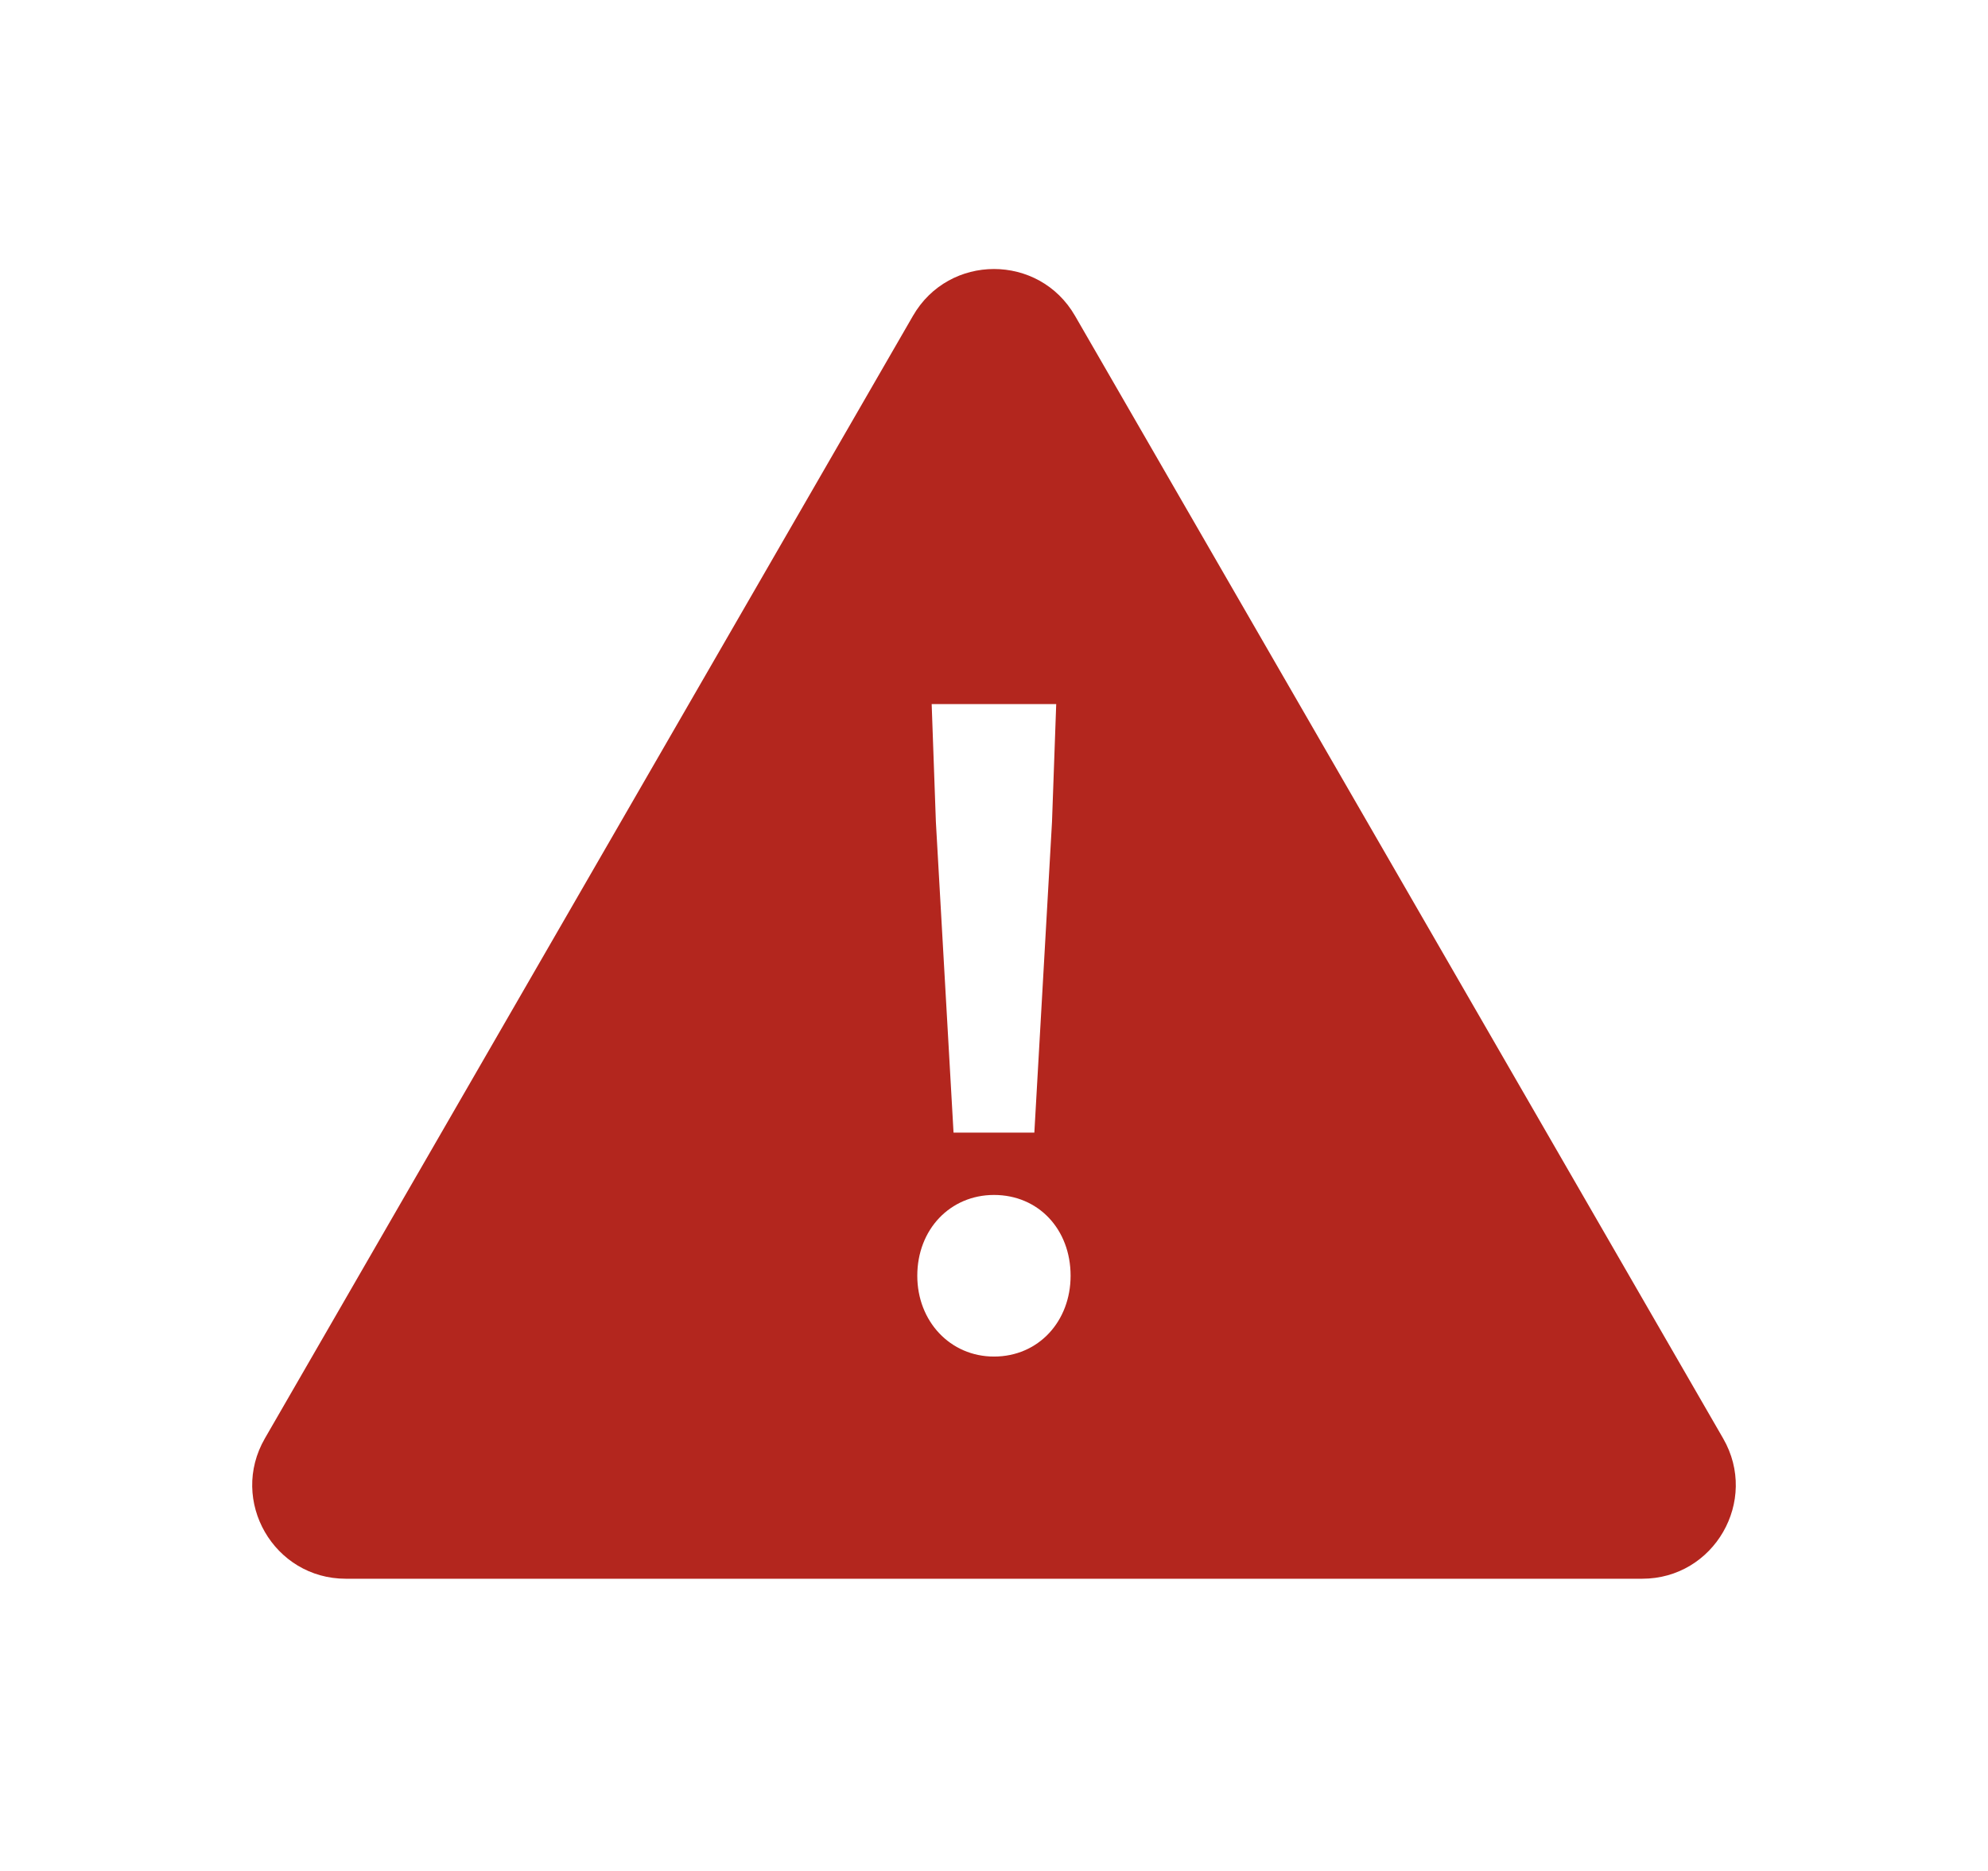 <svg width="17" height="16" viewBox="0 0 17 16" fill="none" xmlns="http://www.w3.org/2000/svg">
<g id="v0.0_Icon">
<path id="Subtract" fill-rule="evenodd" clip-rule="evenodd" d="M9.193 2.701C8.885 2.167 8.115 2.167 7.807 2.701L2.265 12.301C1.957 12.834 2.342 13.501 2.957 13.501H14.043C14.658 13.501 15.043 12.834 14.735 12.301L9.193 2.701ZM8.845 9.686H8.154L8.003 7.029L7.967 6.021H9.032L8.996 7.029L8.845 9.686ZM9.155 10.91C9.155 11.299 8.881 11.601 8.5 11.601C8.125 11.601 7.844 11.299 7.844 10.91C7.844 10.514 8.125 10.219 8.5 10.219C8.881 10.219 9.155 10.514 9.155 10.91Z" fill="#B3261E"/>
</g>
</svg>
